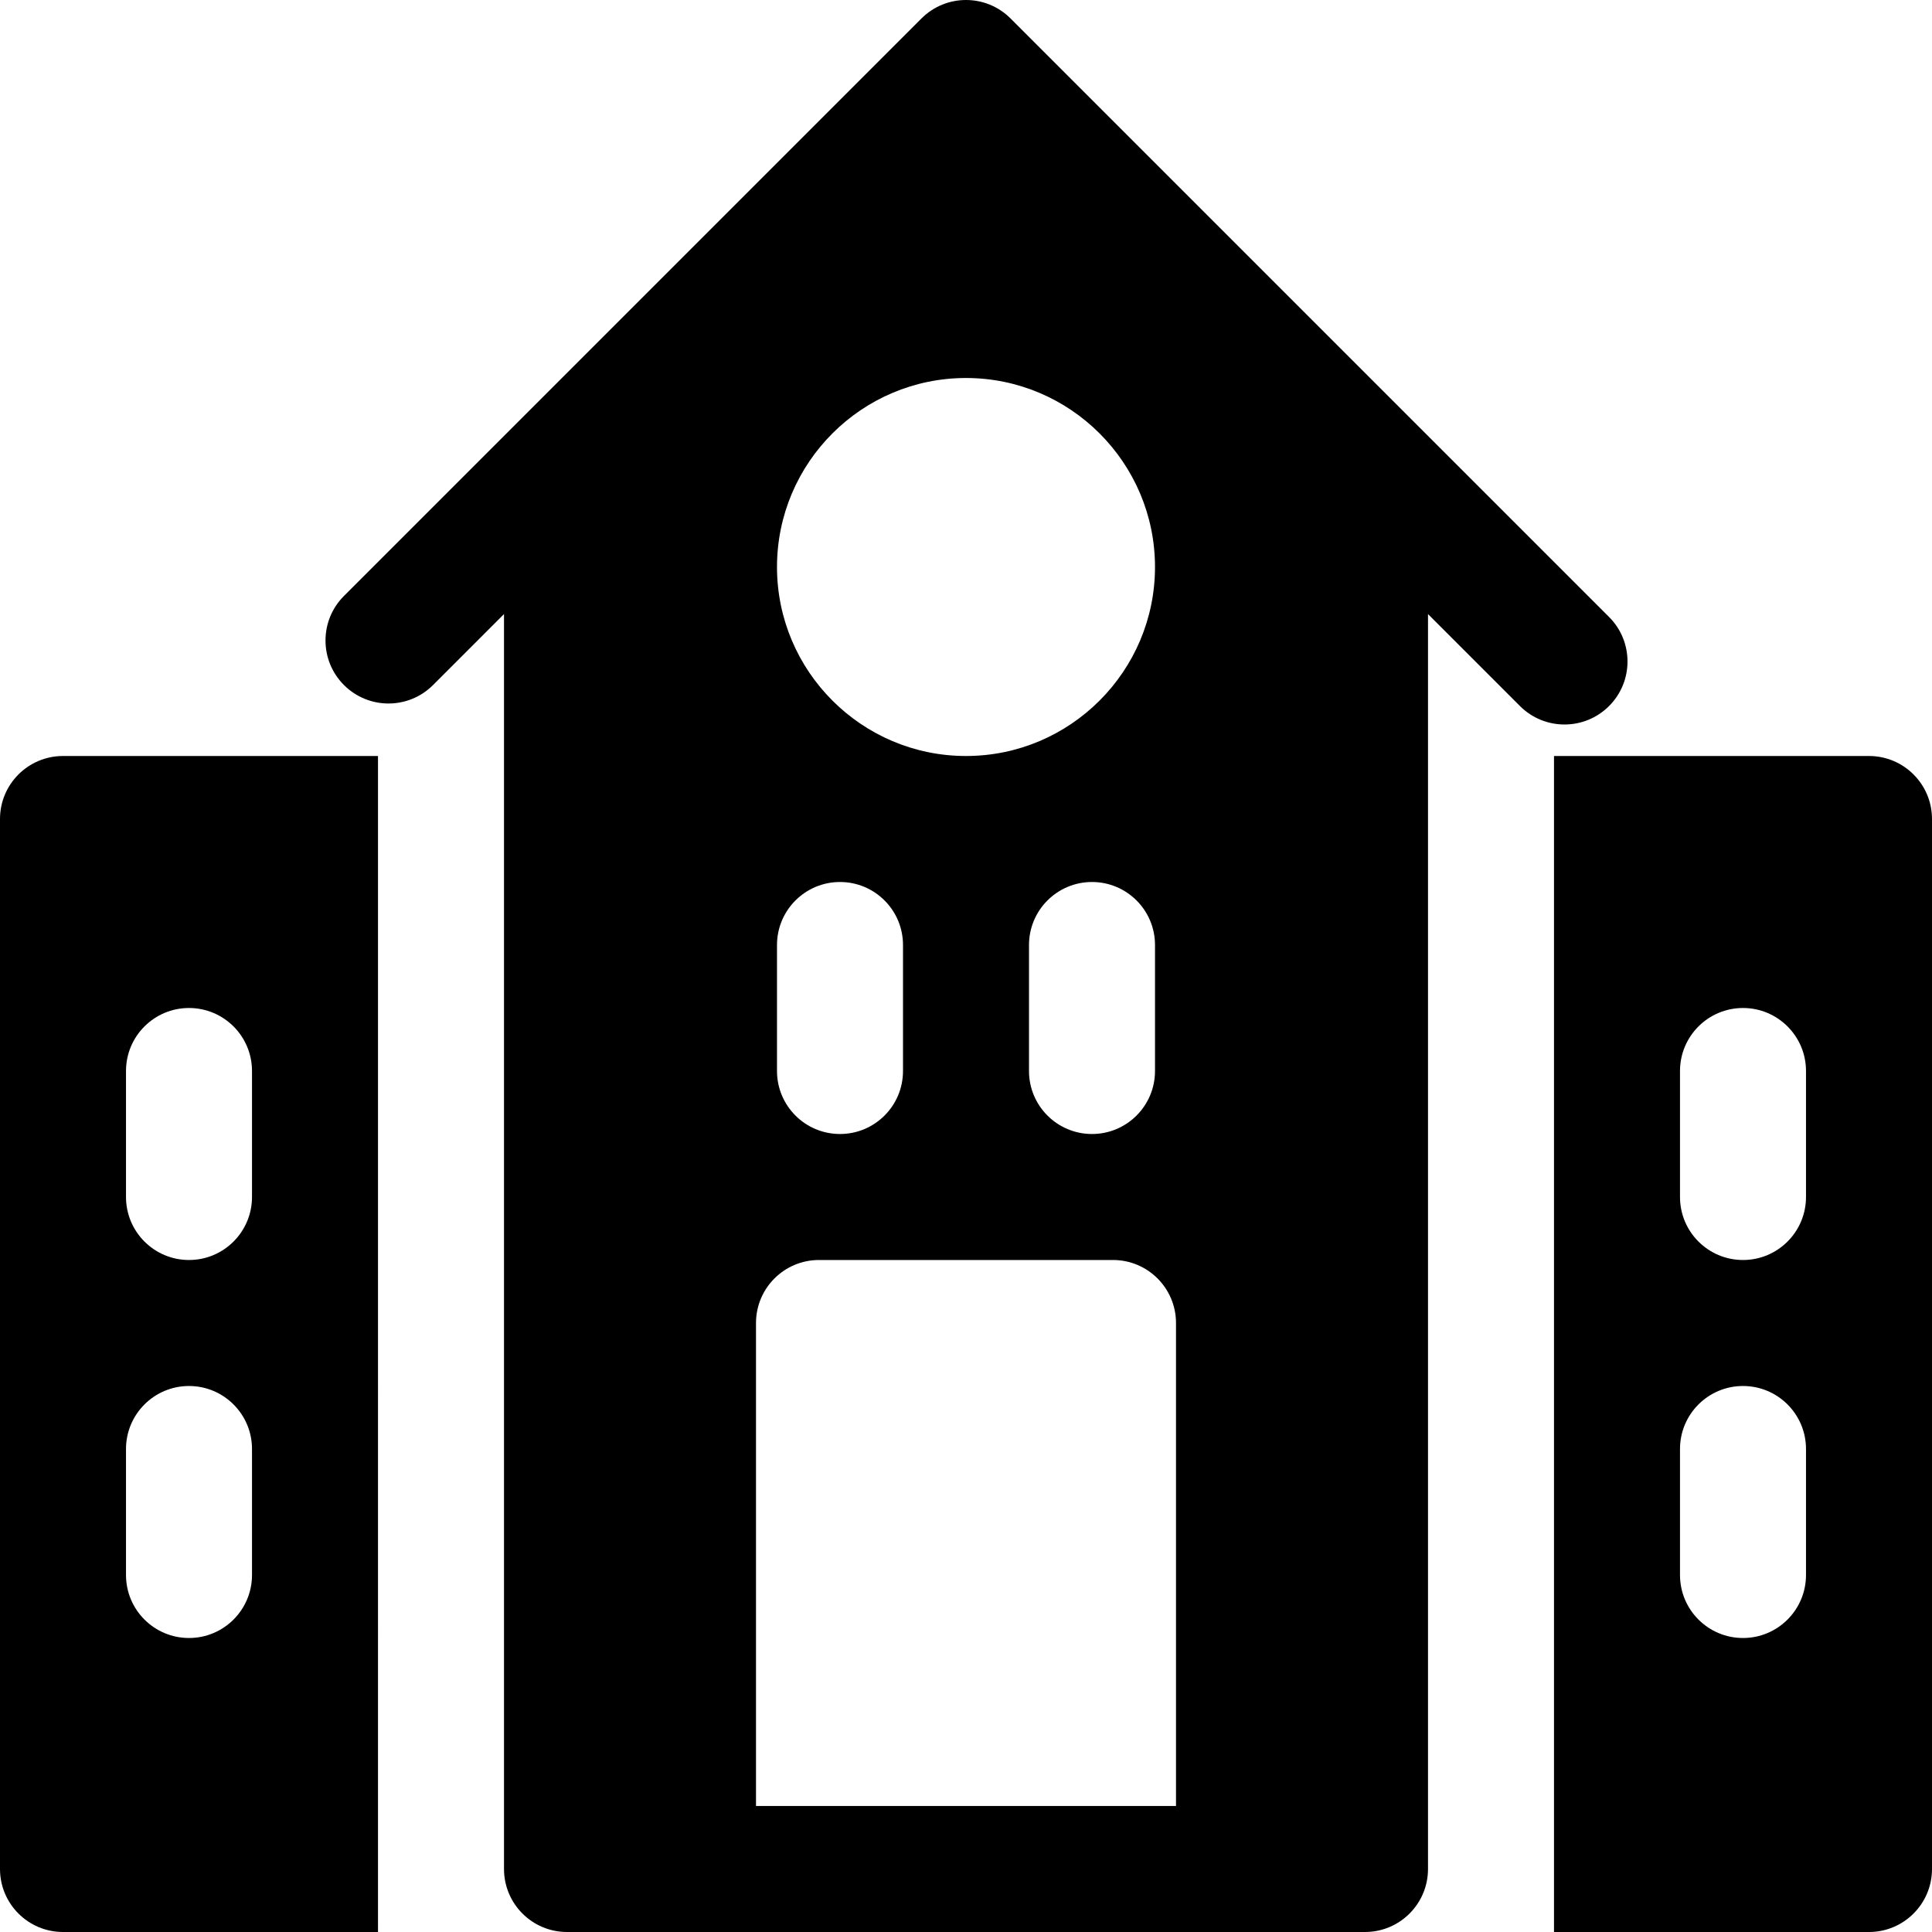 <?xml version="1.0" encoding="iso-8859-1"?>
<!-- Generator: Adobe Illustrator 19.0.0, SVG Export Plug-In . SVG Version: 6.00 Build 0)  -->
<svg version="1.1" id="Layer_1" xmlns="http://www.w3.org/2000/svg" xmlns:xlink="http://www.w3.org/1999/xlink" x="0px" y="0px"
	 viewBox="0 0 512 512" style="enable-background:new 0 0 512 512;" xml:space="preserve">
<g>
	<g>
		<path d="M16.696,200.348C7.479,200.348,0,207.821,0,217.043v278.261C0,504.527,7.479,512,16.696,512h83.478V200.348H16.696z
			 M66.783,417.391c0,9.223-7.479,16.696-16.696,16.696s-16.696-7.473-16.696-16.696V384c0-9.223,7.479-16.696,16.696-16.696
			S66.783,374.777,66.783,384V417.391z M66.783,317.217c0,9.223-7.479,16.696-16.696,16.696s-16.696-7.473-16.696-16.696v-33.391
			c0-9.223,7.479-16.696,16.696-16.696s16.696,7.473,16.696,16.696V317.217z"/>
	</g>
</g>
<g>
	<g>
		<path d="M495.304,200.348h-83.478V512h83.478c9.217,0,16.696-7.473,16.696-16.696V217.043
			C512,207.821,504.521,200.348,495.304,200.348z M478.609,417.391c0,9.223-7.479,16.696-16.696,16.696s-16.696-7.473-16.696-16.696
			V384c0-9.223,7.479-16.696,16.696-16.696s16.696,7.473,16.696,16.696V417.391z M478.609,317.217
			c0,9.223-7.479,16.696-16.696,16.696s-16.696-7.473-16.696-16.696v-33.391c0-9.223,7.479-16.696,16.696-16.696
			s16.696,7.473,16.696,16.696V317.217z"/>
	</g>
</g>
<g>
	<g>
		<path d="M426.414,163.501C347.861,84.947,350.088,87.175,267.805,4.892c-6.522-6.522-17.087-6.522-23.609,0
			C191.512,57.575,143.939,105.149,91.153,157.935c-6.521,6.516-6.521,17.092,0,23.609c6.521,6.521,17.087,6.521,23.609,0
			l18.804-18.805v332.565c0,9.223,7.479,16.696,16.696,16.696c12.174,0,199.236,0,211.478,0c9.217,0,16.696-7.473,16.696-16.696
			V162.739l24.37,24.37c6.521,6.521,17.087,6.521,23.609,0C432.935,180.593,432.935,170.017,426.414,163.501z M256,100.174
			c27.619,0,50.087,22.468,50.087,50.087S283.619,200.348,256,200.348s-50.087-22.468-50.087-50.087
			C205.913,122.642,228.381,100.174,256,100.174z M306.087,250.435v33.391c0,9.223-7.479,16.696-16.696,16.696
			s-16.696-7.473-16.696-16.696v-33.391c0-9.223,7.479-16.696,16.696-16.696S306.087,241.212,306.087,250.435z M205.913,250.435
			c0-9.223,7.479-16.696,16.696-16.696s16.696,7.473,16.696,16.696v33.391c0,9.223-7.479,16.696-16.696,16.696
			s-16.696-7.473-16.696-16.696V250.435z M311.652,478.609H200.348v-128c0-9.223,7.479-16.696,16.696-16.696h77.913
			c9.217,0,16.696,7.473,16.696,16.696V478.609z"/>
	</g>
</g>
<g>
</g>
<g>
</g>
<g>
</g>
<g>
</g>
<g>
</g>
<g>
</g>
<g>
</g>
<g>
</g>
<g>
</g>
<g>
</g>
<g>
</g>
<g>
</g>
<g>
</g>
<g>
</g>
<g>
</g>
</svg>
